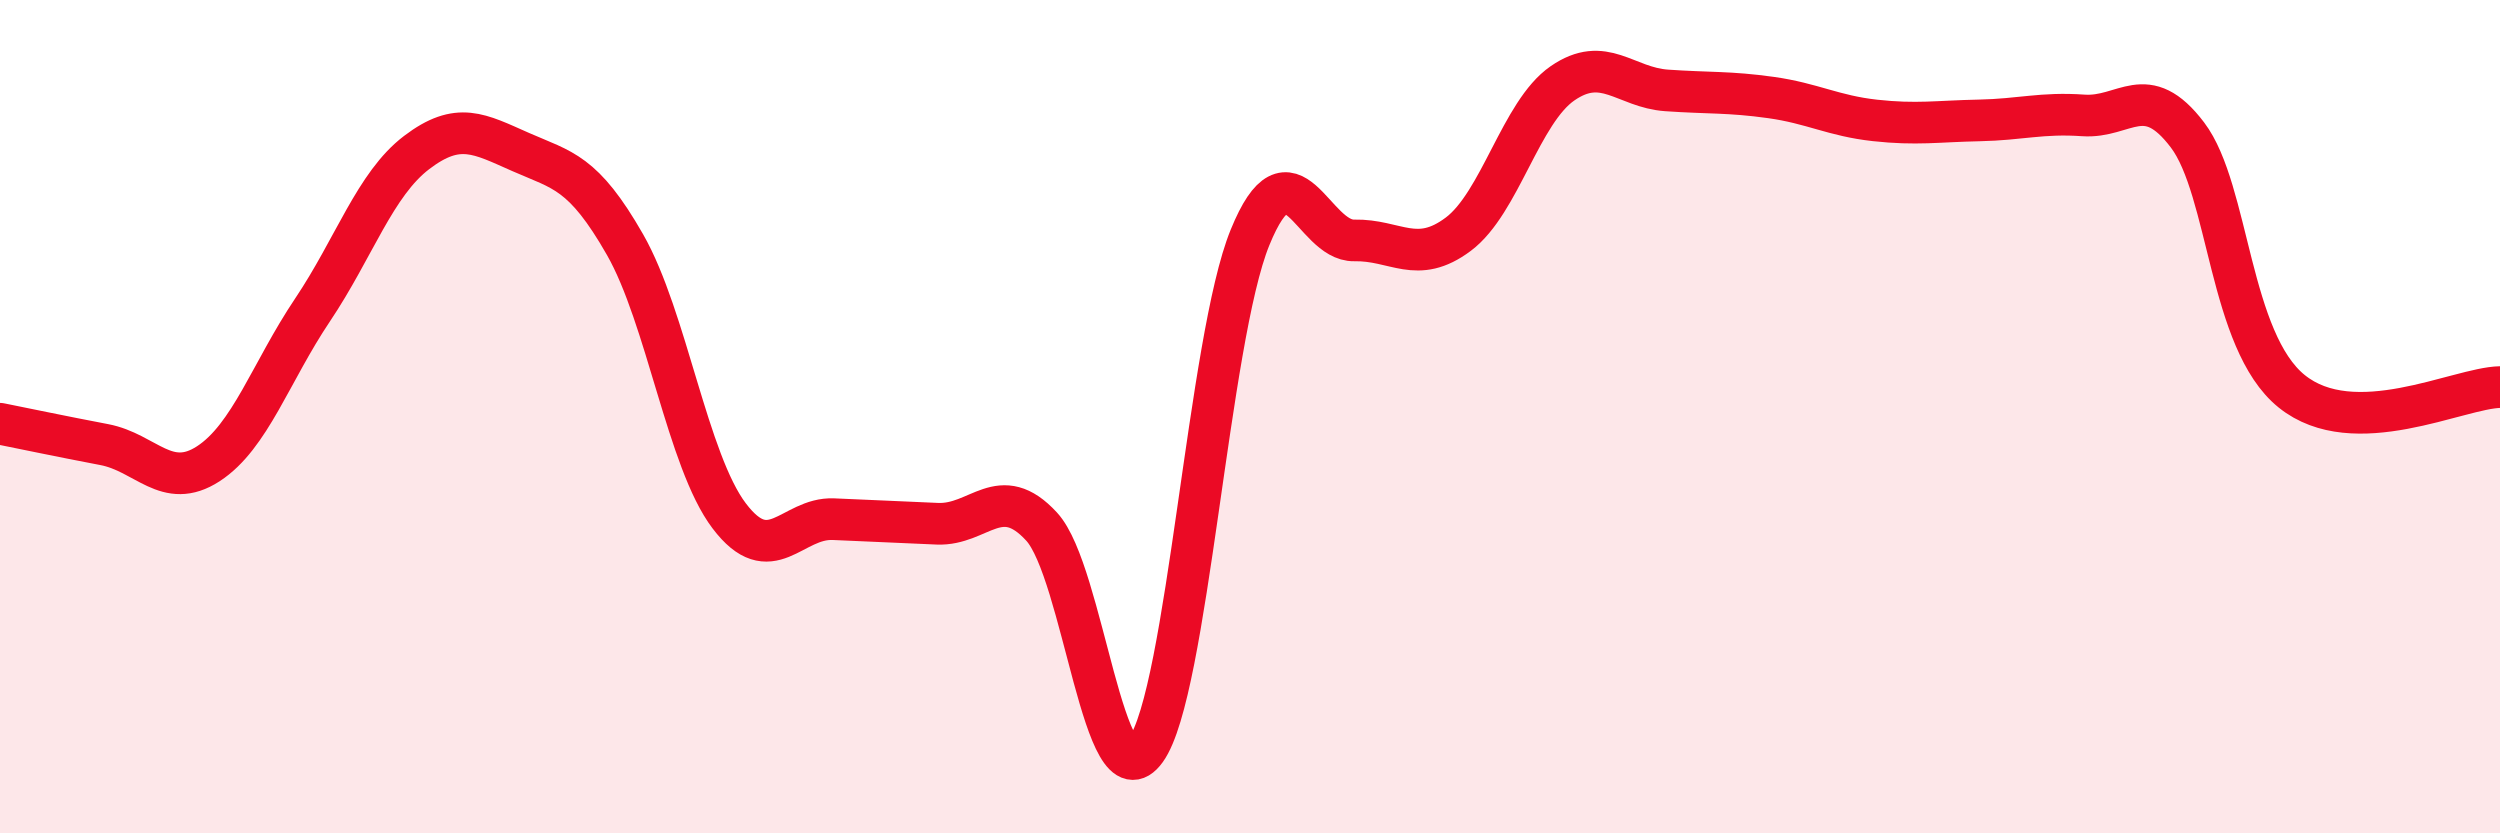 
    <svg width="60" height="20" viewBox="0 0 60 20" xmlns="http://www.w3.org/2000/svg">
      <path
        d="M 0,10.17 C 0.5,10.27 1.5,10.48 2.5,10.67 C 3.5,10.86 4,11.78 5,11.13 C 6,10.48 6.5,8.93 7.5,7.44 C 8.5,5.95 9,4.42 10,3.66 C 11,2.9 11.5,3.21 12.5,3.65 C 13.5,4.09 14,4.12 15,5.87 C 16,7.62 16.5,11.06 17.5,12.38 C 18.5,13.7 19,12.42 20,12.46 C 21,12.5 21.5,12.53 22.5,12.57 C 23.5,12.61 24,11.55 25,12.64 C 26,13.73 26.5,19.39 27.5,18 C 28.5,16.61 29,8.15 30,5.7 C 31,3.25 31.5,5.79 32.5,5.77 C 33.5,5.75 34,6.37 35,5.62 C 36,4.87 36.5,2.69 37.5,2 C 38.5,1.31 39,2.1 40,2.17 C 41,2.24 41.5,2.2 42.5,2.34 C 43.5,2.48 44,2.78 45,2.89 C 46,3 46.5,2.91 47.5,2.89 C 48.5,2.87 49,2.7 50,2.77 C 51,2.84 51.5,1.92 52.5,3.24 C 53.5,4.56 53.5,8.18 55,9.39 C 56.5,10.6 59,9.31 60,9.29L60 20L0 20Z"
        fill="#EB0A25"
        opacity="0.1"
        stroke-linecap="round"
        stroke-linejoin="round"
      />
      <path
        d="M 0,10.17 C 0.5,10.27 1.5,10.48 2.5,10.67 C 3.5,10.86 4,11.78 5,11.13 C 6,10.48 6.5,8.93 7.5,7.44 C 8.5,5.95 9,4.42 10,3.66 C 11,2.9 11.5,3.21 12.5,3.65 C 13.5,4.09 14,4.12 15,5.87 C 16,7.62 16.5,11.06 17.5,12.38 C 18.5,13.7 19,12.42 20,12.46 C 21,12.5 21.5,12.53 22.5,12.57 C 23.5,12.61 24,11.55 25,12.64 C 26,13.73 26.5,19.39 27.5,18 C 28.5,16.61 29,8.15 30,5.7 C 31,3.25 31.5,5.79 32.5,5.77 C 33.5,5.75 34,6.37 35,5.62 C 36,4.87 36.5,2.69 37.5,2 C 38.5,1.31 39,2.1 40,2.17 C 41,2.24 41.5,2.2 42.5,2.34 C 43.5,2.48 44,2.78 45,2.89 C 46,3 46.5,2.91 47.5,2.89 C 48.5,2.87 49,2.7 50,2.77 C 51,2.84 51.5,1.92 52.5,3.24 C 53.5,4.56 53.5,8.18 55,9.39 C 56.5,10.6 59,9.31 60,9.29"
        stroke="#EB0A25"
        stroke-width="1"
        fill="none"
        stroke-linecap="round"
        stroke-linejoin="round"
      />
    </svg>
  